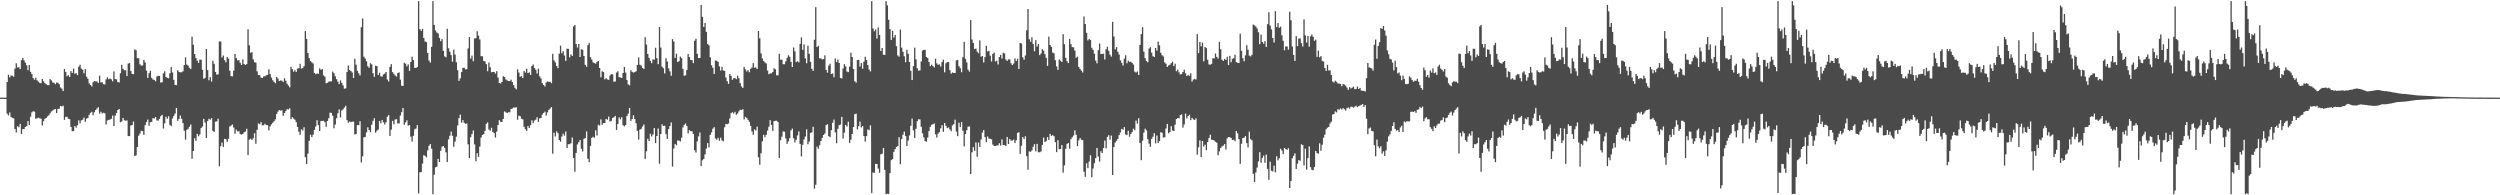 <?xml version="1.0" encoding="UTF-8"?>
<svg xmlns="http://www.w3.org/2000/svg" width="1920" height="150">
  <path d="M0 75.000h1v1.000H0zM1 75.000h1v1.000H1zM2 75.000h1v1.000H2zM3 75.000h1v1.000H3zM4 75.000h1v1.000H4zM5 62.951h1v24.323H5zM6 57.416h1v31.282H6zM7 59.369h1v26.999H7zM8 57.967h1v31.796H8zM9 58.174h1v32.361H9zM10 58.921h1v31.997H10zM11 52.681h1v46.327H11zM12 48.596h1v53.186H12zM13 51.849h1v45.037H13zM14 51.624h1v46.102H14zM15 53.042h1v42.075H15zM16 46.180h1v56.750H16zM17 44.477h1v54.680H17zM18 46.352h1v52.759H18zM19 48.144h1v49.329H19zM20 50.141h1v46.733H20zM21 53.905h1v39.112H21zM22 49.937h1v46.095H22zM23 55.134h1v34.538H23zM24 56.932h1v29.341H24zM25 59.968h1v25.495H25zM26 61.245h1v24.531H26zM27 59.717h1v31.452H27zM28 61.664h1v29.146H28zM29 62.745h1v27.583H29zM30 63.766h1v27.118H30zM31 63.903h1v27.276H31zM32 60.666h1v35.677H32zM33 62.448h1v30.655H33zM34 63.853h1v27.345H34zM35 64.697h1v25.979H35zM36 65.420h1v23.961H36zM37 65.367h1v23.207H37zM38 60.705h1v26.380H38zM39 61.735h1v23.851H39zM40 63.304h1v21.527H40zM41 63.612h1v20.501H41zM42 64.680h1v19.043H42zM43 63.407h1v23.422H43zM44 63.611h1v20.027H44zM45 64.674h1v18.808H45zM46 67.185h1v14.180H46zM47 68.064h1v13.766H47zM48 69.962h1v11.200H48zM49 52.965h1v39.078H49zM50 55.235h1v34.561H50zM51 58.583h1v31.054H51zM52 57.732h1v33.461H52zM53 59.088h1v32.457H53zM54 54.635h1v42.791H54zM55 56.010h1v44.768H55zM56 52.694h1v47.956H56zM57 56.690h1v40.149H57zM58 56.050h1v41.977H58zM59 57.681h1v38.525H59zM60 51.136h1v41.273H60zM61 49.691h1v45.014H61zM62 52.665h1v39.815H62zM63 53.581h1v38.394H63zM64 56.330h1v33.967H64zM65 53.039h1v40.536H65zM66 58.933h1v32.211H66zM67 60.542h1v30.019H67zM68 64.030h1v24.169H68zM69 65.326h1v21.335H69zM70 66.391h1v19.475H70zM71 63.172h1v25.342H71zM72 62.238h1v23.993H72zM73 62.513h1v21.971H73zM74 62.582h1v20.744H74zM75 63.708h1v18.574H75zM76 58.126h1v29.204H76zM77 63.305h1v22.527H77zM78 63.182h1v23.987H78zM79 64.648h1v21.917H79zM80 64.886h1v22.110H80zM81 60.975h1v34.722H81zM82 59.338h1v33.242H82zM83 60.868h1v31.195H83zM84 60.255h1v31.582H84zM85 60.913h1v30.259H85zM86 62.472h1v26.234H86zM87 54.847h1v41.897H87zM88 60.686h1v28.099H88zM89 60.983h1v25.780H89zM90 63.041h1v21.469H90zM91 63.349h1v20.414H91zM92 56.287h1v37.623H92zM93 49.744h1v43.524H93zM94 52.826h1v37.870H94zM95 54.020h1v38.392H95zM96 53.945h1v38.707H96zM97 58.411h1v34.107H97zM98 48.817h1v55.724H98zM99 48.459h1v56.061H99zM100 54.602h1v41.785H100zM101 56.730h1v39.301H101zM102 57.003h1v36.353H102zM103 37.941h1v81.901H103zM104 38.565h1v80.773H104zM105 44.647h1v68.315H105zM106 44.724h1v59.540H106zM107 49.348h1v53.198H107zM108 50.475h1v49.999H108zM109 50.211h1v50.505H109zM110 46.007h1v57.545H110zM111 47.910h1v48.233H111zM112 54.218h1v39.587H112zM113 59.794h1v32.064H113zM114 56.172h1v40.418H114zM115 54.320h1v39.519H115zM116 59.760h1v33.830H116zM117 61.024h1v29.738H117zM118 61.390h1v29.596H118zM119 62.414h1v27.418H119zM120 58.777h1v33.732H120zM121 58.152h1v34.455H121zM122 58.297h1v32.988H122zM123 63.431h1v25.814H123zM124 63.132h1v25.077H124zM125 56.350h1v42.377H125zM126 54.763h1v39.946H126zM127 59.092h1v30.535H127zM128 59.789h1v31.396H128zM129 60.120h1v29.238H129zM130 56.259h1v39.638H130zM131 51.528h1v45.387H131zM132 55.676h1v35.341H132zM133 61.302h1v27.673H133zM134 65.160h1v22.019H134zM135 65.404h1v17.471H135zM136 53.908h1v38.892H136zM137 55.178h1v36.199H137zM138 55.557h1v33.181H138zM139 55.507h1v35.693H139zM140 54.756h1v39.714H140zM141 49.922h1v50.412H141zM142 44.036h1v63.209H142zM143 49.615h1v50.143H143zM144 50.325h1v48.614H144zM145 52.034h1v45.292H145zM146 52.961h1v42.697H146zM147 28.168h1v93.746H147zM148 34.289h1v81.666H148zM149 41.457h1v64.747H149zM150 44.452h1v63.766H150zM151 46.650h1v56.135H151zM152 48.349h1v56.325H152zM153 45.691h1v57.601H153zM154 45.916h1v52.462H154zM155 53.587h1v43.592H155zM156 60.533h1v30.780H156zM157 59.804h1v34.297H157zM158 37.596h1v68.403H158zM159 53.805h1v39.055H159zM160 61.668h1v29.575H160zM161 59.247h1v32.593H161zM162 62.661h1v28.037H162zM163 46.660h1v53.830H163zM164 48.986h1v52.308H164zM165 55.260h1v38.140H165zM166 57.274h1v35.954H166zM167 57.096h1v34.020H167zM168 31.802h1v95.876H168zM169 31.943h1v80.371H169zM170 44.111h1v65.367H170zM171 42.668h1v70.122H171zM172 46.299h1v60.345H172zM173 47.862h1v59.064H173zM174 43.803h1v65.126H174zM175 45.026h1v61.525H175zM176 54.277h1v42.919H176zM177 58.469h1v37.914H177zM178 58.656h1v36.934H178zM179 54.270h1v43.685H179zM180 41.425h1v61.284H180zM181 44.661h1v54.879H181zM182 46.421h1v54.512H182zM183 46.189h1v54.605H183zM184 48.235h1v54.720H184zM185 49.849h1v53.546H185zM186 45.658h1v57.211H186zM187 49.227h1v52.338H187zM188 49.914h1v51.131H188zM189 49.255h1v49.620H189zM190 22.478h1v96.623H190zM191 34.802h1v72.420H191zM192 40.490h1v66.076H192zM193 40.055h1v67.429H193zM194 45.583h1v60.646H194zM195 47.712h1v54.591H195zM196 48.108h1v62.275H196zM197 54.793h1v44.880H197zM198 57.669h1v37.167H198zM199 57.686h1v37.730H199zM200 59.689h1v34.117H200zM201 59.930h1v36.384H201zM202 58.767h1v37.406H202zM203 58.574h1v36.476H203zM204 57.856h1v38.140H204zM205 57.476h1v38.739H205zM206 53.186h1v46.988H206zM207 56.898h1v40.173H207zM208 59.614h1v35.938H208zM209 61.640h1v32.681H209zM210 62.853h1v30.256H210zM211 63.895h1v27.737H211zM212 59.150h1v28.365H212zM213 60.329h1v25.394H213zM214 62.279h1v22.234H214zM215 61.793h1v23.148H215zM216 61.956h1v22.707H216zM217 62.878h1v26.014H217zM218 60.127h1v26.698H218zM219 61.965h1v23.406H219zM220 64.267h1v19.542H220zM221 65.678h1v18.400H221zM222 67.055h1v16.110H222zM223 51.271h1v40.275H223zM224 53.158h1v36.870H224zM225 55.105h1v35.919H225zM226 53.956h1v37.932H226zM227 55.239h1v38.613H227zM228 52.634h1v44.845H228zM229 52.379h1v48.747H229zM230 48.993h1v54.591H230zM231 52.679h1v46.596H231zM232 52.258h1v47.958H232zM233 50.832h1v46.913H233zM234 23.818h1v96.979H234zM235 29.832h1v96.181H235zM236 40.737h1v77.227H236zM237 44.646h1v63.509H237zM238 46.914h1v56.576H238zM239 47.903h1v57.481H239zM240 48.760h1v54.724H240zM241 55.975h1v43.763H241zM242 56.950h1v40.178H242zM243 56.410h1v35.933H243zM244 56.688h1v39.341H244zM245 52.507h1v48.029H245zM246 53.615h1v39.402H246zM247 52.995h1v39.847H247zM248 57.834h1v34.924H248zM249 58.837h1v35.000H249zM250 63.937h1v33.457H250zM251 63.548h1v29.359H251zM252 62.675h1v28.109H252zM253 62.507h1v24.000H253zM254 62.533h1v24.130H254zM255 54.985h1v33.919H255zM256 56.253h1v42.235H256zM257 58.567h1v37.101H257zM258 60.808h1v29.958H258zM259 62.697h1v24.272H259zM260 64.578h1v19.374H260zM261 61.765h1v28.428H261zM262 63.579h1v21.238H262zM263 65.596h1v18.391H263zM264 68.107h1v14.499H264zM265 67.835h1v13.438H265zM266 55.302h1v36.909H266zM267 50.344h1v43.925H267zM268 53.686h1v39.622H268zM269 54.571h1v39.287H269zM270 55.671h1v37.801H270zM271 59.868h1v33.518H271zM272 45.177h1v58.188H272zM273 49.711h1v53.159H273zM274 54.447h1v41.617H274zM275 56.263h1v39.935H275zM276 57.883h1v35.236H276zM277 20.933h1v103.782H277zM278 14.202h1v105.871H278zM279 43.553h1v61.875H279zM280 44.959h1v60.226H280zM281 47.117h1v54.580H281zM282 50.894h1v46.899H282zM283 52.077h1v47.763H283zM284 48.578h1v52.893H284zM285 49.436h1v46.371H285zM286 56.163h1v36.633H286zM287 58.989h1v31.803H287zM288 50.509h1v51.374H288zM289 50.804h1v49.609H289zM290 57.588h1v41.870H290zM291 55.853h1v37.017H291zM292 58.654h1v36.067H292zM293 58.810h1v33.288H293zM294 57.198h1v36.736H294zM295 56.583h1v39.009H295zM296 55.295h1v38.584H296zM297 61.097h1v28.486H297zM298 62.588h1v25.812H298zM299 51.345h1v53.112H299zM300 49.235h1v50.353H300zM301 55.382h1v37.452H301zM302 56.686h1v38.758H302zM303 57.993h1v33.829H303zM304 58.802h1v32.749H304zM305 56.147h1v38.637H305zM306 55.539h1v39.294H306zM307 61.195h1v27.551H307zM308 65.732h1v20.394H308zM309 66.028h1v16.847H309zM310 48.104h1v47.766H310zM311 48.972h1v45.053H311zM312 50.985h1v41.442H312zM313 49.459h1v47.040H313zM314 54.465h1v41.521H314zM315 47.607h1v57.317H315zM316 43.529h1v65.170H316zM317 46.156h1v58.122H317zM318 52.054h1v47.297H318zM319 52.240h1v46.460H319zM320 51.429h1v44.694H320zM321 0.863h1v147.706H321zM322 22.367h1v110.001H322zM323 23.740h1v108.480H323zM324 22.179h1v103.477H324zM325 29.157h1v89.980H325zM326 31.825h1v87.873H326zM327 32.338h1v88.522H327zM328 40.656h1v74.827H328zM329 46.505h1v65.471H329zM330 48.020h1v62.613H330zM331 35.922h1v78.237H331zM332 0.863h1v148.275H332zM333 19.160h1v115.101H333zM334 23.418h1v105.117H334zM335 24.957h1v103.004H335zM336 25.629h1v96.389H336zM337 29.133h1v95.260H337zM338 31.642h1v84.158H338zM339 30.009h1v82.618H339zM340 39.054h1v73.065H340zM341 43.247h1v70.256H341zM342 44.048h1v72.935H342zM343 22.076h1v102.382H343zM344 37.078h1v69.981H344zM345 39.695h1v64.551H345zM346 42.346h1v58.723H346zM347 47.365h1v56.923H347zM348 38.091h1v74.632H348zM349 41.924h1v66.829H349zM350 47.811h1v57.175H350zM351 53.892h1v42.459H351zM352 62.095h1v28.616H352zM353 60.154h1v27.851H353zM354 55.345h1v38.860H354zM355 52.196h1v40.055H355zM356 51.946h1v42.327H356zM357 53.315h1v41.817H357zM358 53.149h1v41.661H358zM359 37.235h1v73.609H359zM360 28.421h1v92.918H360zM361 45.022h1v60.349H361zM362 42.724h1v60.262H362zM363 46.987h1v53.220H363zM364 29.524h1v81.380H364zM365 29.356h1v94.446H365zM366 24.007h1v93.636H366zM367 27.353h1v93.112H367zM368 30.307h1v82.264H368zM369 43.170h1v62.519H369zM370 43.195h1v60.423H370zM371 46.791h1v56.281H371zM372 47.256h1v53.257H372zM373 49.258h1v45.896H373zM374 54.726h1v39.255H374zM375 48.037h1v51.457H375zM376 51.640h1v48.724H376zM377 55.513h1v42.608H377zM378 55.210h1v46.104H378zM379 55.321h1v46.929H379zM380 56.532h1v49.081H380zM381 54.660h1v46.400H381zM382 59.621h1v36.408H382zM383 63.723h1v28.562H383zM384 64.175h1v29.327H384zM385 62.967h1v30.677H385zM386 58.543h1v32.742H386zM387 59.108h1v26.466H387zM388 61.010h1v25.286H388zM389 61.765h1v24.996H389zM390 62.186h1v24.000H390zM391 62.312h1v23.945H391zM392 61.162h1v22.559H392zM393 63.037h1v20.250H393zM394 65.363h1v17.133H394zM395 67.450h1v15.288H395zM396 68.644h1v13.658H396zM397 53.299h1v38.658H397zM398 55.720h1v33.114H398zM399 58.995h1v30.227H399zM400 58.456h1v32.679H400zM401 59.914h1v31.711H401zM402 54.533h1v42.826H402zM403 55.760h1v43.511H403zM404 52.789h1v47.669H404zM405 56.122h1v40.681H405zM406 55.549h1v42.734H406zM407 57.552h1v38.573H407zM408 50.684h1v41.716H408zM409 49.584h1v45.056H409zM410 52.171h1v40.472H410zM411 53.540h1v38.381H411zM412 56.452h1v33.575H412zM413 52.721h1v40.884H413zM414 58.598h1v32.350H414zM415 60.220h1v30.422H415zM416 63.893h1v24.120H416zM417 65.246h1v21.462H417zM418 66.426h1v19.330H418zM419 63.319h1v25.387H419zM420 62.495h1v23.891H420zM421 62.801h1v21.618H421zM422 62.833h1v20.558H422zM423 63.919h1v18.363H423zM424 41.323h1v76.712H424zM425 46.373h1v55.568H425zM426 47.977h1v56.832H426zM427 50.661h1v50.228H427zM428 52.338h1v49.962H428zM429 41.230h1v66.280H429zM430 35.067h1v73.721H430zM431 40.925h1v63.922H431zM432 39.269h1v63.399H432zM433 42.602h1v61.578H433zM434 46.758h1v54.242H434zM435 37.396h1v76.258H435zM436 37.481h1v73.287H436zM437 44.007h1v66.719H437zM438 41.845h1v68.180H438zM439 42.977h1v62.663H439zM440 20.254h1v101.072H440zM441 19.212h1v112.690H441zM442 33.768h1v83.672H442zM443 36.498h1v74.388H443zM444 33.772h1v75.428H444zM445 43.777h1v63.748H445zM446 37.858h1v76.402H446zM447 38.268h1v78.081H447zM448 43.024h1v63.573H448zM449 49.749h1v56.277H449zM450 51.271h1v49.710H450zM451 34.732h1v87.154H451zM452 32.911h1v91.659H452zM453 43.923h1v68.153H453zM454 45.726h1v60.208H454zM455 47.876h1v57.130H455zM456 48.473h1v57.307H456zM457 48.894h1v51.208H457zM458 47.597h1v56.504H458zM459 46.832h1v49.027H459zM460 52.180h1v44.224H460zM461 59.315h1v32.393H461zM462 54.773h1v41.064H462zM463 55.363h1v39.132H463zM464 60.936h1v33.599H464zM465 60.063h1v31.260H465zM466 60.998h1v30.978H466zM467 61.349h1v28.188H467zM468 57.962h1v35.359H468zM469 56.927h1v35.905H469zM470 57.103h1v33.489H470zM471 62.747h1v27.314H471zM472 62.553h1v26.461H472zM473 55.774h1v44.015H473zM474 54.745h1v40.557H474zM475 59.281h1v30.895H475zM476 59.452h1v32.197H476zM477 59.913h1v30.091H477zM478 56.064h1v40.151H478zM479 51.374h1v45.624H479zM480 55.773h1v40.294H480zM481 61.502h1v27.615H481zM482 64.842h1v22.416H482zM483 65.510h1v17.374H483zM484 53.948h1v38.888H484zM485 55.192h1v36.164H485zM486 55.751h1v32.758H486zM487 55.389h1v36.041H487zM488 54.711h1v39.931H488zM489 49.825h1v50.671H489zM490 44.105h1v63.116H490zM491 49.712h1v49.895H491zM492 50.379h1v48.536H492zM493 52.162h1v44.992H493zM494 52.936h1v42.654H494zM495 28.549h1v93.510H495zM496 34.188h1v82.030H496zM497 41.443h1v65.136H497zM498 44.376h1v63.943H498zM499 46.737h1v55.930H499zM500 48.554h1v56.226H500zM501 45.586h1v57.701H501zM502 45.834h1v52.506H502zM503 36.664h1v73.266H503zM504 44.660h1v59.796H504zM505 49.284h1v49.434H505zM506 20.727h1v105.045H506zM507 36.494h1v66.408H507zM508 51.225h1v44.249H508zM509 52.447h1v44.293H509zM510 56.432h1v40.150H510zM511 44.750h1v58.243H511zM512 47.276h1v59.408H512zM513 52.498h1v46.670H513zM514 54.793h1v42.045H514zM515 58.163h1v35.818H515zM516 30.040h1v97.902H516zM517 31.889h1v82.142H517zM518 44.477h1v66.076H518zM519 41.231h1v70.326H519zM520 47.680h1v60.191H520zM521 46.941h1v61.022H521zM522 43.459h1v65.201H522zM523 44.644h1v61.132H523zM524 52.964h1v44.909H524zM525 58.185h1v37.731H525zM526 57.864h1v36.974H526zM527 53.646h1v43.112H527zM528 41.508h1v61.014H528zM529 43.813h1v56.108H529zM530 46.153h1v54.663H530zM531 46.195h1v54.600H531zM532 48.464h1v54.373H532zM533 31.299h1v84.039H533zM534 29.735h1v87.399H534zM535 41.324h1v67.202H535zM536 44.616h1v60.141H536zM537 44.557h1v57.240H537zM538 3.796h1v123.786H538zM539 12.907h1v110.200H539zM540 20.688h1v101.367H540zM541 17.678h1v100.892H541zM542 24.469h1v89.656H542zM543 33.814h1v76.049H543zM544 34.787h1v78.451H544zM545 44.036h1v59.527H545zM546 50.121h1v51.560H546zM547 52.076h1v46.755H547zM548 56.760h1v40.930H548zM549 46.523h1v59.837H549zM550 46.681h1v60.584H550zM551 47.499h1v58.319H551zM552 50.989h1v57.031H552zM553 54.216h1v51.496H553zM554 51.364h1v56.428H554zM555 54.111h1v54.436H555zM556 54.435h1v43.310H556zM557 59.570h1v35.595H557zM558 62.348h1v33.104H558zM559 64.428h1v30.403H559zM560 56.841h1v34.160H560zM561 58.308h1v28.577H561zM562 61.304h1v24.862H562zM563 60.119h1v27.048H563zM564 60.015h1v25.864H564zM565 60.830h1v27.327H565zM566 58.142h1v29.063H566zM567 60.122h1v25.376H567zM568 63.826h1v20.474H568zM569 66.334h1v18.223H569zM570 67.527h1v16.359H570zM571 51.365h1v40.329H571zM572 53.228h1v36.545H572zM573 54.882h1v35.650H573zM574 53.821h1v38.230H574zM575 55.510h1v37.987H575zM576 52.764h1v43.891H576zM577 51.853h1v49.113H577zM578 48.472h1v55.052H578zM579 52.051h1v47.298H579zM580 51.785h1v48.450H580zM581 53.003h1v44.267H581zM582 23.784h1v96.988H582zM583 29.402h1v97.093H583zM584 40.906h1v76.738H584zM585 44.875h1v63.640H585zM586 46.827h1v56.725H586zM587 47.857h1v57.500H587zM588 48.806h1v54.723H588zM589 54.157h1v46.127H589zM590 56.986h1v40.364H590zM591 56.438h1v35.870H591zM592 56.341h1v39.615H592zM593 55.317h1v45.181H593zM594 52.411h1v40.645H594zM595 53.233h1v39.538H595zM596 57.807h1v34.897H596zM597 57.920h1v35.833H597zM598 41.323h1v80.038H598zM599 45.789h1v61.958H599zM600 45.936h1v59.042H600zM601 49.299h1v51.674H601zM602 49.373h1v51.811H602zM603 47.095h1v59.272H603zM604 44.411h1v66.083H604zM605 42.422h1v66.113H605zM606 43.555h1v62.545H606zM607 47.509h1v52.565H607zM608 51.456h1v47.286H608zM609 36.456h1v69.673H609zM610 39.478h1v69.929H610zM611 47.709h1v59.665H611zM612 46.977h1v57.071H612zM613 47.903h1v53.002H613zM614 33.690h1v76.791H614zM615 28.733h1v91.370H615zM616 38.244h1v72.941H616zM617 34.096h1v72.966H617zM618 44.852h1v59.991H618zM619 48.605h1v50.706H619zM620 35.060h1v75.734H620zM621 41.295h1v67.490H621zM622 47.450h1v54.627H622zM623 52.848h1v48.786H623zM624 54.424h1v42.956H624zM625 30.537h1v114.338H625zM626 5.537h1v136.325H626zM627 36.152h1v76.474H627zM628 35.125h1v79.093H628zM629 44.824h1v66.725H629zM630 44.860h1v63.429H630zM631 45.688h1v60.188H631zM632 45.372h1v58.265H632zM633 42.481h1v60.005H633zM634 53.646h1v42.427H634zM635 55.830h1v39.562H635zM636 50.365h1v54.198H636zM637 48.923h1v56.466H637zM638 56.854h1v43.150H638zM639 56.374h1v37.886H639zM640 59.315h1v32.546H640zM641 44.905h1v56.795H641zM642 47.603h1v62.401H642zM643 45.724h1v53.174H643zM644 48.360h1v47.800H644zM645 59.842h1v35.775H645zM646 60.316h1v29.454H646zM647 52.658h1v53.803H647zM648 49.254h1v52.589H648zM649 51.007h1v44.986H649zM650 54.921h1v42.303H650zM651 55.400h1v38.051H651zM652 51.181h1v58.581H652zM653 40.436h1v66.831H653zM654 43.756h1v59.172H654zM655 53.025h1v44.570H655zM656 62.387h1v25.320H656zM657 63.453h1v23.820H657zM658 46.059h1v53.333H658zM659 45.967h1v50.958H659zM660 51.127h1v42.245H660zM661 48.435h1v49.402H661zM662 52.779h1v44.002H662zM663 47.378h1v57.111H663zM664 43.596h1v65.172H664zM665 46.055h1v58.472H665zM666 49.955h1v49.419H666zM667 53.391h1v46.615H667zM668 54.811h1v41.512H668zM669 0.863h1v147.297H669zM670 21.837h1v110.670H670zM671 23.998h1v108.735H671zM672 22.673h1v103.154H672zM673 29.593h1v96.362H673zM674 21.075h1v108.422H674zM675 26.846h1v105.867H675zM676 39.130h1v79.339H676zM677 36.872h1v81.186H677zM678 41.984h1v71.604H678zM679 42.230h1v88.232H679zM680 0.863h1v148.275H680zM681 4.102h1v144.698H681zM682 15.140h1v133.811H682zM683 22.347h1v110.622H683zM684 30.648h1v92.391H684zM685 23.609h1v98.617H685zM686 28.803h1v87.810H686zM687 26.839h1v87.686H687zM688 35.443h1v77.458H688zM689 42.579h1v69.507H689zM690 43.500h1v61.885H690zM691 22.737h1v103.375H691zM692 36.615h1v70.208H692zM693 39.806h1v63.668H693zM694 43.250h1v57.817H694zM695 47.816h1v56.700H695zM696 38.207h1v73.874H696zM697 41.302h1v66.684H697zM698 47.668h1v56.350H698zM699 54.367h1v42.179H699zM700 61.492h1v29.606H700zM701 50.777h1v49.376H701zM702 36.632h1v69.294H702zM703 45.613h1v53.306H703zM704 52.503h1v40.506H704zM705 54.307h1v37.294H705zM706 54.044h1v37.710H706zM707 47.175h1v50.205H707zM708 38.853h1v63.569H708zM709 38.342h1v67.193H709zM710 38.241h1v70.088H710zM711 43.711h1v65.163H711zM712 44.593h1v61.077H712zM713 47.595h1v53.055H713zM714 50.824h1v46.542H714zM715 49.676h1v46.160H715zM716 50.740h1v44.671H716zM717 51.815h1v42.994H717zM718 45.037h1v58.198H718zM719 48.654h1v57.047H719zM720 49.764h1v52.773H720zM721 49.425h1v52.029H721zM722 51.080h1v47.484H722zM723 47.732h1v48.380H723zM724 45.817h1v55.434H724zM725 55.533h1v38.956H725zM726 48.582h1v48.082H726zM727 47.633h1v50.806H727zM728 47.728h1v50.111H728zM729 53.930h1v45.466H729zM730 56.590h1v44.188H730zM731 55.631h1v40.668H731zM732 56.014h1v39.421H732zM733 56.011h1v35.888H733zM734 46.384h1v54.672H734zM735 46.032h1v58.508H735zM736 50.837h1v43.420H736zM737 52.380h1v45.241H737zM738 55.492h1v38.198H738zM739 43.863h1v56.548H739zM740 32.128h1v80.298H740zM741 45.185h1v57.830H741zM742 47.935h1v52.038H742zM743 53.524h1v43.712H743zM744 54.985h1v42.120H744zM745 15.448h1v118.244H745zM746 30.323h1v86.647H746zM747 32.972h1v80.001H747zM748 37.598h1v78.223H748zM749 37.303h1v72.076H749zM750 39.617h1v80.760H750zM751 40.859h1v68.642H751zM752 31.022h1v81.845H752zM753 43.523h1v63.582H753zM754 42.990h1v58.778H754zM755 47.981h1v51.904H755zM756 43.837h1v61.415H756zM757 35.186h1v73.992H757zM758 39.473h1v65.310H758zM759 38.992h1v67.479H759zM760 42.758h1v63.850H760zM761 47.191h1v59.810H761zM762 41.381h1v69.666H762zM763 40.363h1v71.787H763zM764 47.221h1v64.922H764zM765 46.608h1v65.083H765zM766 49.486h1v62.216H766zM767 43.802h1v66.241H767zM768 42.189h1v69.579H768zM769 44.934h1v62.139H769zM770 40.431h1v70.946H770zM771 41.044h1v70.301H771zM772 45.653h1v66.487H772zM773 46.786h1v58.383H773zM774 45.596h1v64.995H774zM775 45.638h1v61.081H775zM776 48.612h1v59.398H776zM777 49.969h1v57.969H777zM778 48.837h1v58.395H778zM779 44.848h1v65.016H779zM780 46.803h1v60.922H780zM781 45.127h1v56.933H781zM782 52.985h1v48.612H782zM783 33.006h1v85.148H783zM784 33.435h1v78.497H784zM785 44.033h1v61.229H785zM786 45.898h1v60.919H786zM787 42.588h1v62.050H787zM788 23.234h1v96.752H788zM789 6.943h1v123.427H789zM790 30.181h1v86.074H790zM791 32.159h1v84.432H791zM792 28.633h1v86.942H792zM793 33.918h1v78.835H793zM794 39.382h1v71.317H794zM795 30.871h1v85.424H795zM796 35.713h1v74.767H796zM797 33.799h1v83.167H797zM798 42.332h1v74.610H798zM799 41.058h1v75.253H799zM800 37.860h1v73.437H800zM801 38.890h1v66.813H801zM802 41.586h1v67.517H802zM803 44.448h1v63.949H803zM804 50.568h1v54.731H804zM805 28.090h1v79.398H805zM806 34.565h1v68.288H806zM807 35.980h1v68.393H807zM808 40.415h1v63.360H808zM809 40.967h1v63.688H809zM810 46.243h1v63.011H810zM811 51.011h1v65.828H811zM812 53.649h1v54.012H812zM813 45.672h1v68.905H813zM814 46.641h1v67.798H814zM815 47.617h1v63.842H815zM816 26.277h1v106.302H816zM817 33.987h1v93.055H817zM818 44.397h1v69.872H818zM819 47.002h1v63.503H819zM820 48.441h1v61.382H820zM821 29.883h1v84.224H821zM822 33.942h1v73.013H822zM823 36.199h1v69.257H823zM824 36.304h1v67.788H824zM825 38.803h1v61.295H825zM826 44.394h1v59.147H826zM827 43.462h1v68.782H827zM828 51.336h1v56.445H828zM829 52.920h1v53.004H829zM830 54.293h1v53.012H830zM831 55.658h1v51.942H831zM832 12.660h1v119.229H832zM833 18.503h1v117.311H833zM834 25.212h1v100.230H834zM835 31.055h1v98.095H835zM836 29.850h1v94.220H836zM837 30.711h1v88.558H837zM838 36.643h1v99.451H838zM839 38.304h1v91.152H839zM840 41.233h1v84.130H840zM841 46.513h1v74.926H841zM842 48.640h1v64.964H842zM843 38.556h1v81.699H843zM844 33.453h1v90.653H844zM845 41.424h1v74.745H845zM846 41.419h1v76.090H846zM847 41.238h1v72.473H847zM848 45.648h1v62.316H848zM849 37.826h1v76.103H849zM850 35.933h1v69.224H850zM851 38.995h1v64.847H851zM852 41.953h1v65.381H852zM853 43.454h1v60.701H853zM854 16.753h1v117.678H854zM855 27.987h1v84.835H855zM856 37.947h1v71.578H856zM857 36.162h1v71.963H857zM858 39.767h1v66.931H858zM859 41.908h1v61.896H859zM860 46.325h1v55.356H860zM861 48.210h1v50.764H861zM862 50.343h1v49.272H862zM863 45.065h1v52.582H863zM864 42.512h1v60.702H864zM865 48.569h1v55.188H865zM866 46.566h1v53.894H866zM867 47.592h1v57.421H867zM868 47.291h1v55.562H868zM869 48.345h1v53.086H869zM870 49.562h1v49.318H870zM871 55.007h1v45.084H871zM872 55.717h1v36.927H872zM873 54.897h1v40.004H873zM874 57.610h1v33.152H874zM875 34.531h1v75.317H875zM876 26.196h1v96.843H876zM877 20.839h1v87.186H877zM878 39.660h1v62.183H878zM879 44.674h1v54.123H879zM880 46.896h1v53.288H880zM881 47.886h1v59.031H881zM882 37.252h1v73.049H882zM883 36.269h1v76.513H883zM884 40.444h1v66.229H884zM885 43.154h1v61.855H885zM886 43.851h1v58.429H886zM887 36.840h1v73.248H887zM888 38.846h1v65.247H888zM889 31.985h1v77.915H889zM890 34.805h1v73.533H890zM891 40.476h1v61.046H891zM892 42.430h1v59.548H892zM893 43.378h1v62.287H893zM894 47.926h1v57.505H894zM895 48.938h1v49.773H895zM896 51.362h1v43.803H896zM897 50.268h1v52.085H897zM898 49.739h1v51.638H898zM899 48.474h1v48.451H899zM900 47.388h1v52.845H900zM901 50.712h1v49.906H901zM902 48.905h1v46.827H902zM903 54.668h1v36.776H903zM904 53.472h1v37.171H904zM905 55.554h1v35.319H905zM906 57.132h1v31.284H906zM907 56.907h1v30.953H907zM908 55.300h1v42.706H908zM909 53.530h1v42.040H909zM910 56.295h1v31.077H910zM911 58.356h1v32.564H911zM912 57.547h1v31.559H912zM913 58.231h1v29.876H913zM914 56.294h1v35.986H914zM915 62.659h1v27.859H915zM916 61.110h1v30.548H916zM917 60.573h1v31.632H917zM918 61.088h1v29.813H918zM919 26.138h1v92.695H919zM920 40.808h1v72.387H920zM921 32.180h1v75.647H921zM922 35.540h1v85.053H922zM923 32.731h1v75.560H923zM924 47.109h1v65.449H924zM925 36.099h1v75.035H925zM926 36.986h1v78.333H926zM927 45.894h1v63.237H927zM928 49.452h1v56.603H928zM929 49.642h1v53.815H929zM930 49.054h1v58.222H930zM931 44.710h1v62.736H931zM932 44.908h1v63.037H932zM933 41.122h1v67.731H933zM934 43.655h1v65.976H934zM935 45.004h1v74.235H935zM936 32.155h1v84.108H936zM937 37.807h1v75.800H937zM938 45.880h1v66.606H938zM939 46.803h1v65.017H939zM940 45.199h1v65.462H940zM941 46.044h1v68.803H941zM942 43.627h1v62.650H942zM943 49.976h1v55.266H943zM944 42.913h1v62.433H944zM945 47.804h1v58.196H945zM946 45.159h1v62.427H946zM947 44.701h1v62.565H947zM948 42.054h1v66.434H948zM949 47.717h1v52.916H949zM950 48.267h1v54.111H950zM951 48.429h1v58.426H951zM952 25.879h1v99.905H952zM953 39.040h1v71.358H953zM954 44.716h1v61.331H954zM955 47.045h1v58.666H955zM956 42.495h1v62.008H956zM957 34.738h1v75.213H957zM958 38.171h1v75.009H958zM959 42.690h1v58.453H959zM960 43.302h1v63.572H960zM961 42.086h1v65.682H961zM962 18.834h1v114.636H962zM963 19.459h1v120.341H963zM964 20.355h1v112.080H964zM965 21.891h1v106.816H965zM966 24.707h1v99.289H966zM967 33.875h1v82.989H967zM968 26.585h1v98.383H968zM969 32.255h1v88.987H969zM970 33.579h1v85.900H970zM971 31.578h1v93.382H971zM972 36.049h1v82.710H972zM973 18.571h1v111.165H973zM974 9.442h1v128.664H974zM975 19.680h1v104.500H975zM976 22.553h1v108.548H976zM977 29.180h1v102.494H977zM978 32.657h1v94.531H978zM979 8.603h1v123.721H979zM980 20.820h1v99.190H980zM981 17.680h1v105.457H981zM982 21.309h1v100.221H982zM983 20.411h1v93.808H983zM984 27.145h1v88.485H984zM985 31.352h1v87.003H985zM986 38.619h1v74.976H986zM987 35.586h1v78.893H987zM988 35.726h1v79.308H988zM989 38.143h1v75.687H989zM990 9.018h1v135.409H990zM991 15.596h1v123.410H991zM992 35.718h1v85.839H992zM993 42.132h1v77.548H993zM994 46.799h1v71.017H994zM995 27.717h1v102.000H995zM996 35.433h1v90.265H996zM997 29.637h1v93.315H997zM998 29.474h1v94.046H998zM999 33.136h1v77.651H999zM1000 35.713h1v75.649H1000zM1001 14.890h1v112.172H1001zM1002 27.239h1v86.928H1002zM1003 32.676h1v97.563H1003zM1004 27.572h1v93.899H1004zM1005 35.848h1v76.610H1005zM1006 27.912h1v100.453H1006zM1007 26.473h1v103.910H1007zM1008 28.243h1v102.588H1008zM1009 31.336h1v96.972H1009zM1010 30.436h1v85.556H1010zM1011 43.679h1v73.901H1011zM1012 38.841h1v79.182H1012zM1013 44.012h1v66.092H1013zM1014 43.110h1v72.704H1014zM1015 46.771h1v64.387H1015zM1016 47.308h1v58.454H1016zM1017 52.216h1v51.228H1017zM1018 54.450h1v44.781H1018zM1019 49.754h1v48.350H1019zM1020 54.119h1v43.350H1020zM1021 53.983h1v40.844H1021zM1022 57.630h1v35.817H1022zM1023 62.564h1v25.408H1023zM1024 63.367h1v24.174H1024zM1025 61.938h1v23.609H1025zM1026 62.811h1v23.506H1026zM1027 64.127h1v19.754H1027zM1028 64.157h1v20.179H1028zM1029 64.531h1v18.735H1029zM1030 66.243h1v17.806H1030zM1031 64.544h1v18.491H1031zM1032 64.949h1v18.919H1032zM1033 65.773h1v19.154H1033zM1034 67.299h1v15.811H1034zM1035 69.005h1v13.478H1035zM1036 66.943h1v16.522H1036zM1037 67.921h1v13.978H1037zM1038 67.395h1v14.651H1038zM1039 66.502h1v16.221H1039zM1040 68.502h1v13.428H1040zM1041 68.324h1v12.882H1041zM1042 66.444h1v15.835H1042zM1043 68.345h1v13.169H1043zM1044 67.498h1v13.508H1044zM1045 69.552h1v10.984H1045zM1046 69.725h1v10.183H1046zM1047 69.772h1v12.341H1047zM1048 70.239h1v10.461H1048zM1049 60.072h1v31.096H1049zM1050 48.385h1v54.674H1050zM1051 51.718h1v46.950H1051zM1052 52.190h1v45.781H1052zM1053 52.660h1v47.861H1053zM1054 54.148h1v46.777H1054zM1055 34.349h1v77.188H1055zM1056 30.373h1v89.648H1056zM1057 45.119h1v62.103H1057zM1058 35.287h1v77.115H1058zM1059 32.385h1v81.495H1059zM1060 21.501h1v90.864H1060zM1061 22.205h1v95.743H1061zM1062 19.928h1v96.312H1062zM1063 23.434h1v96.321H1063zM1064 27.395h1v88.117H1064zM1065 38.683h1v70.090H1065zM1066 41.691h1v63.031H1066zM1067 45.160h1v58.058H1067zM1068 45.690h1v54.811H1068zM1069 48.060h1v48.776H1069zM1070 54.028h1v39.873H1070zM1071 46.635h1v52.336H1071zM1072 51.498h1v48.873H1072zM1073 56.359h1v43.462H1073zM1074 55.647h1v45.717H1074zM1075 58.076h1v39.796H1075zM1076 61.616h1v34.971H1076zM1077 58.008h1v43.331H1077zM1078 60.643h1v32.567H1078zM1079 64.438h1v29.511H1079zM1080 64.669h1v28.422H1080zM1081 64.312h1v28.917H1081zM1082 58.639h1v34.552H1082zM1083 59.717h1v26.220H1083zM1084 61.387h1v24.348H1084zM1085 62.780h1v23.234H1085zM1086 61.999h1v23.407H1086zM1087 62.085h1v24.599H1087zM1088 60.530h1v23.787H1088zM1089 62.738h1v21.307H1089zM1090 65.416h1v16.731H1090zM1091 67.581h1v15.413H1091zM1092 68.905h1v12.967H1092zM1093 51.890h1v41.237H1093zM1094 53.983h1v36.945H1094zM1095 58.965h1v30.976H1095zM1096 57.618h1v34.014H1096zM1097 59.631h1v31.963H1097zM1098 54.186h1v43.481H1098zM1099 55.775h1v43.160H1099zM1100 52.419h1v48.310H1100zM1101 56.235h1v40.743H1101zM1102 55.594h1v42.775H1102zM1103 57.481h1v38.886H1103zM1104 51.057h1v43.943H1104zM1105 49.651h1v45.345H1105zM1106 52.637h1v39.992H1106zM1107 53.669h1v38.428H1107zM1108 54.932h1v35.179H1108zM1109 53.023h1v40.758H1109zM1110 58.821h1v31.922H1110zM1111 59.683h1v30.555H1111zM1112 63.953h1v24.311H1112zM1113 65.212h1v21.442H1113zM1114 66.201h1v19.509H1114zM1115 63.293h1v25.462H1115zM1116 62.430h1v24.035H1116zM1117 62.700h1v21.832H1117zM1118 62.723h1v20.572H1118zM1119 63.833h1v18.427H1119zM1120 41.159h1v76.769H1120zM1121 41.416h1v60.629H1121zM1122 47.801h1v57.021H1122zM1123 50.477h1v50.435H1123zM1124 52.299h1v49.991H1124zM1125 41.352h1v66.342H1125zM1126 35.067h1v73.805H1126zM1127 40.899h1v63.905H1127zM1128 39.237h1v63.394H1128zM1129 42.572h1v61.549H1129zM1130 46.735h1v54.067H1130zM1131 37.434h1v76.231H1131zM1132 37.482h1v73.328H1132zM1133 44.023h1v66.737H1133zM1134 41.859h1v68.143H1134zM1135 42.988h1v62.661H1135zM1136 20.240h1v101.121H1136zM1137 19.215h1v112.694H1137zM1138 33.788h1v83.637H1138zM1139 36.521h1v74.398H1139zM1140 33.736h1v75.455H1140zM1141 43.757h1v63.768H1141zM1142 37.892h1v76.350H1142zM1143 38.218h1v78.117H1143zM1144 41.600h1v65.969H1144zM1145 49.748h1v56.251H1145zM1146 51.288h1v49.700H1146zM1147 34.742h1v87.141H1147zM1148 32.926h1v91.640H1148zM1149 41.385h1v70.686H1149zM1150 45.734h1v60.182H1150zM1151 47.879h1v57.109H1151zM1152 48.465h1v57.314H1152zM1153 48.896h1v51.219H1153zM1154 47.609h1v56.509H1154zM1155 46.836h1v49.029H1155zM1156 52.163h1v44.243H1156zM1157 59.336h1v34.219H1157zM1158 54.764h1v37.016H1158zM1159 55.359h1v40.490H1159zM1160 60.934h1v33.583H1160zM1161 60.059h1v31.254H1161zM1162 61.004h1v26.877H1162zM1163 61.347h1v30.620H1163zM1164 57.891h1v35.391H1164zM1165 56.929h1v35.874H1165zM1166 57.085h1v33.456H1166zM1167 59.970h1v30.128H1167zM1168 62.515h1v26.516H1168zM1169 55.716h1v44.068H1169zM1170 54.797h1v40.477H1170zM1171 57.350h1v33.585H1171zM1172 61.963h1v29.677H1172zM1173 59.444h1v30.529H1173zM1174 56.085h1v40.121H1174zM1175 51.382h1v45.610H1175zM1176 55.783h1v40.265H1176zM1177 61.524h1v29.260H1177zM1178 64.876h1v22.347H1178zM1179 65.537h1v17.321H1179zM1180 53.957h1v38.883H1180zM1181 55.202h1v37.611H1181zM1182 55.761h1v32.742H1182zM1183 55.388h1v36.027H1183zM1184 54.705h1v39.948H1184zM1185 54.981h1v45.526H1185zM1186 44.102h1v63.121H1186zM1187 49.703h1v49.914H1187zM1188 50.375h1v48.548H1188zM1189 52.164h1v44.984H1189zM1190 52.731h1v42.874H1190zM1191 28.559h1v93.492H1191zM1192 34.181h1v82.031H1192zM1193 41.432h1v65.163H1193zM1194 44.384h1v63.946H1194zM1195 46.895h1v55.774H1195zM1196 46.730h1v58.059H1196zM1197 45.578h1v57.711H1197zM1198 45.827h1v52.512H1198zM1199 36.661h1v73.272H1199zM1200 43.892h1v63.930H1200zM1201 49.189h1v49.522H1201zM1202 20.723h1v105.051H1202zM1203 36.496h1v66.406H1203zM1204 51.228h1v44.249H1204zM1205 52.445h1v44.298H1205zM1206 56.426h1v40.161H1206zM1207 44.750h1v58.247H1207zM1208 47.278h1v59.405H1208zM1209 52.504h1v46.707H1209zM1210 54.794h1v42.041H1210zM1211 58.168h1v35.810H1211zM1212 34.773h1v74.700H1212zM1213 30.042h1v97.904H1213zM1214 44.474h1v66.084H1214zM1215 41.231h1v70.330H1215zM1216 47.681h1v60.194H1216zM1217 47.949h1v60.017H1217zM1218 43.459h1v65.202H1218zM1219 44.642h1v61.134H1219zM1220 52.962h1v47.894H1220zM1221 56.631h1v38.418H1221zM1222 57.864h1v38.053H1222zM1223 53.644h1v41.369H1223zM1224 41.507h1v61.017H1224zM1225 43.811h1v56.564H1225zM1226 46.152h1v54.665H1226zM1227 46.194h1v54.603H1227zM1228 48.463h1v54.375H1228zM1229 31.291h1v84.052H1229zM1230 29.734h1v87.401H1230zM1231 41.324h1v67.202H1231zM1232 44.616h1v60.141H1232zM1233 44.556h1v57.240H1233zM1234 3.794h1v123.796H1234zM1235 8.776h1v112.201H1235zM1236 20.689h1v102.418H1236zM1237 17.678h1v100.890H1237zM1238 24.470h1v89.653H1238zM1239 33.813h1v76.050H1239zM1240 34.787h1v78.453H1240zM1241 44.038h1v59.524H1241zM1242 50.124h1v51.556H1242zM1243 52.080h1v46.750H1243zM1244 56.763h1v40.924H1244zM1245 46.524h1v59.837H1245zM1246 46.682h1v60.580H1246zM1247 47.501h1v58.316H1247zM1248 50.990h1v57.029H1248zM1249 54.217h1v51.493H1249zM1250 57.876h1v45.759H1250zM1251 51.366h1v57.180H1251zM1252 54.436h1v43.308H1252zM1253 59.571h1v35.592H1253zM1254 62.349h1v33.101H1254zM1255 64.429h1v30.400H1255zM1256 56.842h1v35.926H1256zM1257 58.308h1v28.577H1257zM1258 60.792h1v25.376H1258zM1259 60.119h1v27.048H1259zM1260 60.016h1v25.864H1260zM1261 60.830h1v27.325H1261zM1262 58.143h1v29.063H1262zM1263 60.121h1v25.377H1263zM1264 63.825h1v20.707H1264zM1265 66.334h1v18.222H1265zM1266 67.527h1v16.359H1266zM1267 51.366h1v40.331H1267zM1268 53.227h1v38.269H1268zM1269 56.291h1v34.242H1269zM1270 53.822h1v38.231H1270zM1271 55.510h1v37.987H1271zM1272 52.874h1v44.010H1272zM1273 51.888h1v48.991H1273zM1274 48.485h1v55.004H1274zM1275 52.074h1v47.165H1275zM1276 51.839h1v48.270H1276zM1277 53.054h1v44.100H1277zM1278 23.865h1v97.027H1278zM1279 29.532h1v97.008H1279zM1280 40.855h1v76.667H1280zM1281 44.878h1v63.515H1281zM1282 46.860h1v56.743H1282zM1283 47.890h1v57.449H1283zM1284 48.844h1v50.275H1284zM1285 54.154h1v49.354H1285zM1286 57.015h1v40.339H1286zM1287 56.454h1v35.890H1287zM1288 59.316h1v36.494H1288zM1289 55.317h1v45.201H1289zM1290 52.417h1v46.596H1290zM1291 53.203h1v39.533H1291zM1292 57.334h1v35.415H1292zM1293 57.934h1v35.863H1293zM1294 41.317h1v80.096H1294zM1295 45.798h1v58.740H1295zM1296 45.918h1v61.828H1296zM1297 49.290h1v51.684H1297zM1298 49.397h1v51.812H1298zM1299 47.086h1v59.297H1299zM1300 44.406h1v66.070H1300zM1301 42.421h1v66.100H1301zM1302 43.549h1v62.536H1302zM1303 44.858h1v55.209H1303zM1304 51.447h1v47.294H1304zM1305 36.454h1v69.666H1305zM1306 39.473h1v69.927H1306zM1307 47.707h1v59.660H1307zM1308 46.984h1v57.064H1308zM1309 47.898h1v53.004H1309zM1310 33.954h1v76.472H1310zM1311 28.453h1v91.613H1311zM1312 38.259h1v72.487H1312zM1313 34.111h1v72.661H1313zM1314 45.204h1v59.496H1314zM1315 48.552h1v50.593H1315zM1316 43.890h1v66.799H1316zM1317 35.017h1v73.844H1317zM1318 47.478h1v54.483H1318zM1319 52.684h1v49.086H1319zM1320 54.386h1v43.230H1320zM1321 30.829h1v113.910H1321zM1322 5.458h1v136.896H1322zM1323 27.339h1v92.651H1323zM1324 35.237h1v78.739H1324zM1325 44.750h1v66.693H1325zM1326 44.885h1v63.244H1326zM1327 45.801h1v60.030H1327zM1328 45.298h1v58.471H1328zM1329 42.359h1v60.098H1329zM1330 53.698h1v42.319H1330zM1331 55.680h1v39.448H1331zM1332 50.328h1v50.485H1332zM1333 48.971h1v56.570H1333zM1334 56.762h1v43.227H1334zM1335 56.293h1v37.973H1335zM1336 59.196h1v32.777H1336zM1337 58.332h1v37.989H1337zM1338 44.855h1v65.190H1338zM1339 45.638h1v53.374H1339zM1340 48.253h1v47.992H1340zM1341 58.518h1v37.052H1341zM1342 60.338h1v30.679H1342zM1343 52.631h1v53.842H1343zM1344 49.244h1v52.523H1344zM1345 51.044h1v48.221H1345zM1346 55.228h1v42.056H1346zM1347 54.873h1v38.543H1347zM1348 51.371h1v58.302H1348zM1349 40.437h1v66.998H1349zM1350 43.770h1v59.129H1350zM1351 49.976h1v50.297H1351zM1352 62.461h1v25.172H1352zM1353 63.181h1v24.170H1353zM1354 46.011h1v52.852H1354zM1355 45.930h1v53.500H1355zM1356 51.072h1v42.322H1356zM1357 48.386h1v49.438H1357zM1358 52.732h1v44.050H1358zM1359 47.326h1v57.164H1359zM1360 43.541h1v65.231H1360zM1361 45.996h1v58.539H1361zM1362 49.899h1v49.488H1362zM1363 51.377h1v48.638H1363zM1364 54.752h1v41.578H1364zM1365 0.863h1v147.360H1365zM1366 21.790h1v110.740H1366zM1367 23.945h1v108.840H1367zM1368 22.653h1v103.216H1368zM1369 29.549h1v96.445H1369zM1370 21.089h1v108.429H1370zM1371 26.811h1v105.898H1371zM1372 39.113h1v77.936H1372zM1373 36.872h1v81.587H1373zM1374 41.981h1v71.598H1374zM1375 48.548h1v58.145H1375zM1376 0.863h1v148.275H1376zM1377 4.099h1v144.704H1377zM1378 15.135h1v133.812H1378zM1379 22.341h1v113.652H1379zM1380 30.637h1v92.405H1380zM1381 23.594h1v98.637H1381zM1382 28.778h1v92.089H1382zM1383 26.817h1v87.727H1383zM1384 35.425h1v77.494H1384zM1385 42.562h1v69.541H1385zM1386 48.867h1v56.528H1386zM1387 22.723h1v103.396H1387zM1388 36.608h1v75.317H1388zM1389 39.801h1v63.683H1389zM1390 43.246h1v57.829H1390zM1391 47.811h1v56.709H1391zM1392 38.203h1v73.881H1392zM1393 41.300h1v66.688H1393zM1394 47.670h1v56.346H1394zM1395 54.369h1v43.188H1395zM1396 59.317h1v35.272H1396zM1397 61.505h1v26.832H1397zM1398 51.358h1v44.067H1398zM1399 56.449h1v36.877H1399zM1400 54.314h1v43.317H1400zM1401 52.154h1v43.672H1401zM1402 49.782h1v46.041H1402zM1403 47.365h1v49.257H1403zM1404 42.119h1v62.543H1404zM1405 48.063h1v51.853H1405zM1406 46.685h1v53.106H1406zM1407 46.844h1v54.920H1407zM1408 48.428h1v59.086H1408zM1409 44.572h1v66.336H1409zM1410 45.118h1v63.456H1410zM1411 44.523h1v60.877H1411zM1412 48.735h1v53.964H1412zM1413 51.962h1v48.624H1413zM1414 53.065h1v50.135H1414zM1415 53.849h1v48.070H1415zM1416 58.071h1v40.684H1416zM1417 56.442h1v38.342H1417zM1418 61.895h1v29.070H1418zM1419 60.126h1v39.673H1419zM1420 60.164h1v40.580H1420zM1421 61.226h1v38.492H1421zM1422 58.012h1v41.955H1422zM1423 58.574h1v38.084H1423zM1424 58.631h1v36.866H1424zM1425 59.206h1v43.446H1425zM1426 60.751h1v42.184H1426zM1427 61.886h1v41.587H1427zM1428 63.544h1v37.551H1428zM1429 62.806h1v36.914H1429zM1430 54.428h1v41.385H1430zM1431 51.994h1v40.734H1431zM1432 53.390h1v38.994H1432zM1433 52.087h1v41.976H1433zM1434 54.482h1v37.391H1434zM1435 58.500h1v38.949H1435zM1436 59.366h1v33.929H1436zM1437 58.493h1v35.800H1437zM1438 54.806h1v42.449H1438zM1439 61.526h1v29.670H1439zM1440 60.921h1v30.000H1440zM1441 44.958h1v56.731H1441zM1442 42.304h1v59.656H1442zM1443 47.006h1v50.665H1443zM1444 48.879h1v49.208H1444zM1445 51.019h1v45.225H1445zM1446 51.485h1v52.514H1446zM1447 47.098h1v56.772H1447zM1448 46.684h1v56.976H1448zM1449 48.403h1v51.508H1449zM1450 51.890h1v51.702H1450zM1451 51.556h1v49.550H1451zM1452 46.608h1v57.459H1452zM1453 47.246h1v58.310H1453zM1454 50.647h1v56.005H1454zM1455 49.030h1v51.259H1455zM1456 51.624h1v48.204H1456zM1457 50.532h1v52.280H1457zM1458 50.892h1v48.891H1458zM1459 50.269h1v49.224H1459zM1460 56.868h1v39.957H1460zM1461 60.036h1v31.334H1461zM1462 60.243h1v30.280H1462zM1463 58.674h1v36.110H1463zM1464 60.270h1v32.806H1464zM1465 56.602h1v35.321H1465zM1466 53.652h1v39.234H1466zM1467 56.977h1v34.661H1467zM1468 50.993h1v40.994H1468zM1469 57.612h1v30.674H1469zM1470 61.934h1v28.064H1470zM1471 57.724h1v35.022H1471zM1472 59.711h1v31.963H1472zM1473 57.121h1v37.429H1473zM1474 57.063h1v47.348H1474zM1475 56.650h1v46.086H1475zM1476 56.789h1v43.034H1476zM1477 53.056h1v45.938H1477zM1478 57.987h1v34.498H1478zM1479 52.072h1v56.306H1479zM1480 54.787h1v44.295H1480zM1481 54.251h1v44.244H1481zM1482 60.202h1v33.273H1482zM1483 60.288h1v28.999H1483zM1484 50.884h1v44.598H1484zM1485 40.490h1v62.335H1485zM1486 44.809h1v53.980H1486zM1487 48.406h1v53.747H1487zM1488 51.166h1v50.987H1488zM1489 51.151h1v47.416H1489zM1490 39.258h1v65.543H1490zM1491 37.823h1v69.257H1491zM1492 47.664h1v54.476H1492zM1493 51.774h1v50.173H1493zM1494 52.190h1v51.227H1494zM1495 37.614h1v89.359H1495zM1496 39.329h1v84.971H1496zM1497 37.586h1v78.310H1497zM1498 39.700h1v67.451H1498zM1499 42.240h1v61.883H1499zM1500 43.538h1v57.872H1500zM1501 45.818h1v57.936H1501zM1502 45.767h1v58.356H1502zM1503 46.834h1v57.283H1503zM1504 51.164h1v48.183H1504zM1505 53.305h1v39.196H1505zM1506 55.979h1v42.534H1506zM1507 55.642h1v45.111H1507zM1508 55.881h1v46.416H1508zM1509 55.915h1v38.675H1509zM1510 57.455h1v35.212H1510zM1511 56.555h1v36.482H1511zM1512 48.475h1v47.141H1512zM1513 49.613h1v47.510H1513zM1514 49.954h1v52.351H1514zM1515 56.368h1v40.076H1515zM1516 59.688h1v37.305H1516zM1517 51.647h1v53.887H1517zM1518 49.029h1v50.655H1518zM1519 51.408h1v42.799H1519zM1520 51.217h1v42.488H1520zM1521 55.586h1v35.877H1521zM1522 53.118h1v46.743H1522zM1523 50.018h1v50.999H1523zM1524 56.339h1v43.937H1524zM1525 56.662h1v37.079H1525zM1526 59.322h1v33.606H1526zM1527 63.099h1v24.213H1527zM1528 49.564h1v50.412H1528zM1529 52.468h1v49.169H1529zM1530 54.480h1v43.344H1530zM1531 48.271h1v49.904H1531zM1532 49.866h1v48.689H1532zM1533 43.758h1v50.728H1533zM1534 35.488h1v69.841H1534zM1535 42.202h1v59.829H1535zM1536 44.474h1v57.476H1536zM1537 49.419h1v49.966H1537zM1538 49.240h1v52.939H1538zM1539 28.448h1v98.754H1539zM1540 30.146h1v88.390H1540zM1541 34.503h1v74.966H1541zM1542 39.143h1v70.110H1542zM1543 45.013h1v58.627H1543zM1544 41.776h1v67.145H1544zM1545 44.345h1v61.311H1545zM1546 48.075h1v51.519H1546zM1547 50.064h1v51.813H1547zM1548 56.424h1v38.168H1548zM1549 60.655h1v34.698H1549zM1550 30.984h1v81.934H1550zM1551 52.231h1v45.141H1551zM1552 50.497h1v44.493H1552zM1553 51.180h1v51.261H1553zM1554 52.285h1v45.619H1554zM1555 41.448h1v59.836H1555zM1556 46.662h1v55.203H1556zM1557 53.272h1v44.078H1557zM1558 55.389h1v43.706H1558zM1559 56.300h1v36.999H1559zM1560 48.342h1v67.920H1560zM1561 24.612h1v106.261H1561zM1562 39.213h1v76.781H1562zM1563 33.243h1v86.405H1563zM1564 39.304h1v71.834H1564zM1565 40.178h1v73.486H1565zM1566 40.562h1v66.430H1566zM1567 43.819h1v64.000H1567zM1568 53.407h1v52.304H1568zM1569 54.985h1v43.563H1569zM1570 55.463h1v41.127H1570zM1571 53.017h1v45.181H1571zM1572 42.297h1v61.708H1572zM1573 46.913h1v54.621H1573zM1574 46.328h1v58.510H1574zM1575 48.560h1v55.493H1575zM1576 46.350h1v56.927H1576zM1577 23.051h1v97.619H1577zM1578 24.781h1v93.360H1578zM1579 30.738h1v84.240H1579zM1580 36.879h1v70.693H1580zM1581 40.610h1v67.153H1581zM1582 4.172h1v121.009H1582zM1583 5.577h1v115.903H1583zM1584 17.302h1v106.176H1584zM1585 10.687h1v112.211H1585zM1586 19.338h1v99.402H1586zM1587 26.361h1v91.622H1587zM1588 25.714h1v89.137H1588zM1589 36.431h1v70.573H1589zM1590 41.938h1v69.006H1590zM1591 44.971h1v60.031H1591zM1592 53.523h1v44.348H1592zM1593 42.677h1v64.301H1593zM1594 43.704h1v61.342H1594zM1595 50.388h1v52.257H1595zM1596 52.681h1v56.752H1596zM1597 53.721h1v55.023H1597zM1598 58.504h1v48.830H1598zM1599 53.579h1v58.137H1599zM1600 54.089h1v48.059H1600zM1601 58.832h1v38.869H1601zM1602 62.417h1v35.175H1602zM1603 65.250h1v32.209H1603zM1604 59.651h1v36.423H1604zM1605 58.006h1v31.866H1605zM1606 57.483h1v31.755H1606zM1607 56.395h1v33.241H1607zM1608 56.345h1v30.840H1608zM1609 59.214h1v32.708H1609zM1610 59.066h1v32.748H1610zM1611 61.666h1v31.182H1611zM1612 60.643h1v31.308H1612zM1613 60.963h1v30.020H1613zM1614 61.985h1v27.108H1614zM1615 46.659h1v48.408H1615zM1616 45.523h1v49.592H1616zM1617 51.019h1v41.521H1617zM1618 49.171h1v45.433H1618zM1619 51.980h1v42.060H1619zM1620 51.954h1v44.962H1620zM1621 47.205h1v51.734H1621zM1622 43.000h1v57.432H1622zM1623 48.033h1v51.336H1623zM1624 47.573h1v52.571H1624zM1625 49.817h1v47.686H1625zM1626 23.563h1v89.873H1626zM1627 25.514h1v103.037H1627zM1628 38.690h1v84.738H1628zM1629 40.891h1v69.456H1629zM1630 46.125h1v55.137H1630zM1631 45.204h1v57.993H1631zM1632 43.547h1v56.652H1632zM1633 50.717h1v53.485H1633zM1634 53.961h1v42.653H1634zM1635 57.385h1v34.080H1635zM1636 60.604h1v32.413H1636zM1637 49.654h1v50.857H1637zM1638 47.902h1v48.623H1638zM1639 53.597h1v42.686H1639zM1640 52.986h1v41.706H1640zM1641 51.611h1v44.479H1641zM1642 43.178h1v79.594H1642zM1643 45.721h1v62.750H1643zM1644 48.256h1v63.499H1644zM1645 48.539h1v56.116H1645zM1646 45.786h1v57.407H1646zM1647 45.454h1v55.672H1647zM1648 43.737h1v64.088H1648zM1649 41.801h1v68.315H1649zM1650 45.194h1v62.808H1650zM1651 49.553h1v55.129H1651zM1652 51.618h1v53.538H1652zM1653 37.188h1v72.244H1653zM1654 39.977h1v72.269H1654zM1655 44.694h1v65.415H1655zM1656 42.447h1v68.651H1656zM1657 45.343h1v58.378H1657zM1658 29.796h1v77.471H1658zM1659 26.487h1v97.781H1659zM1660 38.386h1v78.543H1660zM1661 34.007h1v73.703H1661zM1662 47.893h1v59.547H1662zM1663 46.235h1v55.716H1663zM1664 37.539h1v71.652H1664zM1665 29.626h1v78.703H1665zM1666 48.237h1v55.389H1666zM1667 50.152h1v57.014H1667zM1668 56.379h1v44.667H1668zM1669 28.315h1v120.823H1669zM1670 4.960h1v141.381H1670zM1671 29.989h1v96.217H1671zM1672 30.919h1v89.466H1672zM1673 39.412h1v74.544H1673zM1674 45.654h1v65.727H1674zM1675 46.693h1v64.647H1675zM1676 41.795h1v66.364H1676zM1677 38.914h1v65.629H1677zM1678 54.696h1v41.316H1678zM1679 54.979h1v38.731H1679zM1680 46.294h1v57.885H1680zM1681 46.781h1v60.143H1681zM1682 54.135h1v45.556H1682zM1683 57.983h1v37.397H1683zM1684 58.854h1v35.917H1684zM1685 58.231h1v39.881H1685zM1686 44.228h1v70.997H1686zM1687 42.954h1v55.926H1687zM1688 45.628h1v52.343H1688zM1689 55.929h1v40.535H1689zM1690 58.163h1v33.722H1690zM1691 48.749h1v56.312H1691zM1692 47.248h1v55.947H1692zM1693 48.522h1v51.305H1693zM1694 56.047h1v40.021H1694zM1695 53.095h1v40.704H1695zM1696 48.620h1v47.378H1696zM1697 38.282h1v72.039H1697zM1698 44.468h1v55.754H1698zM1699 48.324h1v50.704H1699zM1700 58.954h1v33.097H1700zM1701 61.491h1v28.758H1701zM1702 49.335h1v49.974H1702zM1703 45.315h1v52.796H1703zM1704 49.127h1v46.996H1704zM1705 49.453h1v48.190H1705zM1706 49.041h1v49.381H1706zM1707 46.038h1v59.538H1707zM1708 41.352h1v71.666H1708zM1709 45.334h1v59.675H1709zM1710 48.838h1v50.847H1710zM1711 49.703h1v51.295H1711zM1712 53.082h1v45.506H1712zM1713 0.863h1v148.275H1713zM1714 16.947h1v115.240H1714zM1715 22.708h1v110.565H1715zM1716 23.140h1v101.505H1716zM1717 29.519h1v97.362H1717zM1718 22.653h1v104.099H1718zM1719 28.379h1v102.116H1719zM1720 38.085h1v78.715H1720zM1721 36.455h1v82.221H1721zM1722 40.847h1v74.683H1722zM1723 51.036h1v56.354H1723zM1724 0.863h1v148.275H1724zM1725 4.537h1v143.859H1725zM1726 14.509h1v134.629H1726zM1727 25.303h1v109.554H1727zM1728 30.126h1v103.595H1728zM1729 26.192h1v92.524H1729zM1730 27.096h1v91.942H1730zM1731 25.696h1v90.711H1731zM1732 33.251h1v81.298H1732zM1733 42.722h1v70.979H1733zM1734 48.321h1v58.331H1734zM1735 19.335h1v109.491H1735zM1736 38.772h1v74.733H1736zM1737 41.337h1v65.843H1737zM1738 44.743h1v55.946H1738zM1739 49.119h1v57.138H1739zM1740 37.287h1v72.184H1740zM1741 39.871h1v68.242H1741zM1742 47.450h1v57.338H1742zM1743 53.714h1v45.802H1743zM1744 53.480h1v44.014H1744zM1745 52.660h1v54.630H1745zM1746 47.935h1v54.048H1746zM1747 50.832h1v46.711H1747zM1748 51.442h1v45.055H1748zM1749 50.441h1v47.810H1749zM1750 52.278h1v42.693H1750zM1751 59.858h1v32.429H1751zM1752 56.876h1v42.991H1752zM1753 57.686h1v39.195H1753zM1754 54.240h1v40.163H1754zM1755 51.774h1v41.435H1755zM1756 53.429h1v39.250H1756zM1757 54.054h1v43.780H1757zM1758 54.680h1v41.942H1758zM1759 55.750h1v39.384H1759zM1760 57.861h1v34.976H1760zM1761 59.884h1v29.343H1761zM1762 61.294h1v28.074H1762zM1763 60.103h1v32.115H1763zM1764 63.095h1v27.385H1764zM1765 64.889h1v25.525H1765zM1766 66.112h1v23.189H1766zM1767 65.839h1v22.421H1767zM1768 65.714h1v22.295H1768zM1769 63.961h1v22.137H1769zM1770 64.390h1v21.009H1770zM1771 63.849h1v21.298H1771zM1772 64.458h1v20.771H1772zM1773 65.874h1v18.023H1773zM1774 66.207h1v15.472H1774zM1775 66.383h1v15.606H1775zM1776 67.339h1v14.181H1776zM1777 68.027h1v13.491H1777zM1778 68.859h1v13.027H1778zM1779 70.085h1v11.130H1779zM1780 69.863h1v12.805H1780zM1781 68.959h1v13.755H1781zM1782 68.080h1v15.144H1782zM1783 67.483h1v15.536H1783zM1784 67.594h1v15.945H1784zM1785 67.265h1v15.954H1785zM1786 67.324h1v15.754H1786zM1787 67.834h1v14.953H1787zM1788 67.363h1v15.392H1788zM1789 68.072h1v14.468H1789zM1790 69.155h1v13.222H1790zM1791 69.121h1v13.833H1791zM1792 69.739h1v12.433H1792zM1793 69.393h1v12.611H1793zM1794 69.844h1v12.325H1794zM1795 69.574h1v12.480H1795zM1796 69.621h1v12.679H1796zM1797 69.579h1v12.693H1797zM1798 69.417h1v12.506H1798zM1799 69.414h1v11.991H1799zM1800 69.745h1v11.707H1800zM1801 69.429h1v11.393H1801zM1802 69.543h1v10.445H1802zM1803 69.383h1v10.361H1803zM1804 69.116h1v10.844H1804zM1805 68.864h1v11.698H1805zM1806 68.932h1v11.921H1806zM1807 68.439h1v12.589H1807zM1808 68.269h1v12.652H1808zM1809 68.028h1v13.113H1809zM1810 67.953h1v12.856H1810zM1811 68.261h1v12.267H1811zM1812 68.310h1v11.908H1812zM1813 68.645h1v11.547H1813zM1814 68.851h1v11.538H1814zM1815 69.308h1v11.077H1815zM1816 69.689h1v10.968H1816zM1817 70.087h1v10.553H1817zM1818 70.205h1v10.626H1818zM1819 70.157h1v10.909H1819zM1820 69.928h1v11.045H1820zM1821 69.838h1v11.439H1821zM1822 69.721h1v11.583H1822zM1823 69.375h1v11.913H1823zM1824 69.366h1v11.879H1824zM1825 69.087h1v12.075H1825zM1826 69.189h1v11.868H1826zM1827 69.244h1v11.504H1827zM1828 69.471h1v10.959H1828zM1829 69.788h1v10.242H1829zM1830 69.846h1v10.240H1830zM1831 70.029h1v10.080H1831zM1832 69.958h1v10.057H1832zM1833 70.176h1v9.731H1833zM1834 70.313h1v9.399H1834zM1835 70.418h1v9.212H1835zM1836 70.701h1v8.691H1836zM1837 70.892h1v8.318H1837zM1838 71.014h1v7.964H1838zM1839 71.242h1v7.513H1839zM1840 71.390h1v7.103H1840zM1841 71.583h1v6.778H1841zM1842 71.803h1v6.519H1842zM1843 71.859h1v6.400H1843zM1844 72.018h1v6.165H1844zM1845 72.093h1v6.029H1845zM1846 72.158h1v5.869H1846zM1847 72.182h1v5.793H1847zM1848 72.324h1v5.495H1848zM1849 72.447h1v5.266H1849zM1850 72.531h1v5.032H1850zM1851 72.679h1v4.694H1851zM1852 72.789h1v4.464H1852zM1853 72.890h1v4.262H1853zM1854 73.048h1v3.919H1854zM1855 73.158h1v3.707H1855zM1856 73.283h1v3.476H1856zM1857 73.304h1v3.433H1857zM1858 73.366h1v3.258H1858zM1859 73.422h1v3.172H1859zM1860 73.487h1v3.070H1860zM1861 73.525h1v2.973H1861zM1862 73.590h1v2.844H1862zM1863 73.624h1v2.755H1863zM1864 73.673h1v2.661H1864zM1865 73.726h1v2.538H1865zM1866 73.772h1v2.447H1866zM1867 73.821h1v2.351H1867zM1868 73.885h1v2.190H1868zM1869 73.938h1v2.090H1869zM1870 74.026h1v1.899H1870zM1871 74.069h1v1.809H1871zM1872 74.159h1v1.658H1872zM1873 74.208h1v1.596H1873zM1874 74.252h1v1.499H1874zM1875 74.290h1v1.428H1875zM1876 74.331h1v1.345H1876zM1877 74.365h1v1.275H1877zM1878 74.387h1v1.227H1878zM1879 74.409h1v1.167H1879zM1880 74.432h1v1.117H1880zM1881 74.470h1v1.049H1881zM1882 74.486h1v1.014H1882zM1883 74.509h1v1.000H1883zM1884 74.534h1v1.000H1884zM1885 74.569h1v1.000H1885zM1886 74.602h1v1.000H1886zM1887 74.623h1v1.000H1887zM1888 74.651h1v1.000H1888zM1889 74.679h1v1.000H1889zM1890 74.713h1v1.000H1890zM1891 74.736h1v1.000H1891zM1892 74.748h1v1.000H1892zM1893 74.784h1v1.000H1893zM1894 74.800h1v1.000H1894zM1895 74.826h1v1.000H1895zM1896 74.839h1v1.000H1896zM1897 74.849h1v1.000H1897zM1898 74.870h1v1.000H1898zM1899 74.878h1v1.000H1899zM1900 74.892h1v1.000H1900zM1901 74.894h1v1.000H1901zM1902 74.903h1v1.000H1902zM1903 74.909h1v1.000H1903zM1904 74.919h1v1.000H1904zM1905 74.928h1v1.000H1905zM1906 74.931h1v1.000H1906zM1907 74.939h1v1.000H1907zM1908 74.945h1v1.000H1908zM1909 74.955h1v1.000H1909zM1910 74.961h1v1.000H1910zM1911 74.966h1v1.000H1911zM1912 74.970h1v1.000H1912zM1913 74.975h1v1.000H1913zM1914 74.978h1v1.000H1914zM1915 74.982h1v1.000H1915zM1916 74.984h1v1.000H1916zM1917 74.985h1v1.000H1917zM1918 74.988h1v1.000H1918zM1919 74.989h1v1.000H1919z" fill="#4a4a4a"></path>
</svg>
